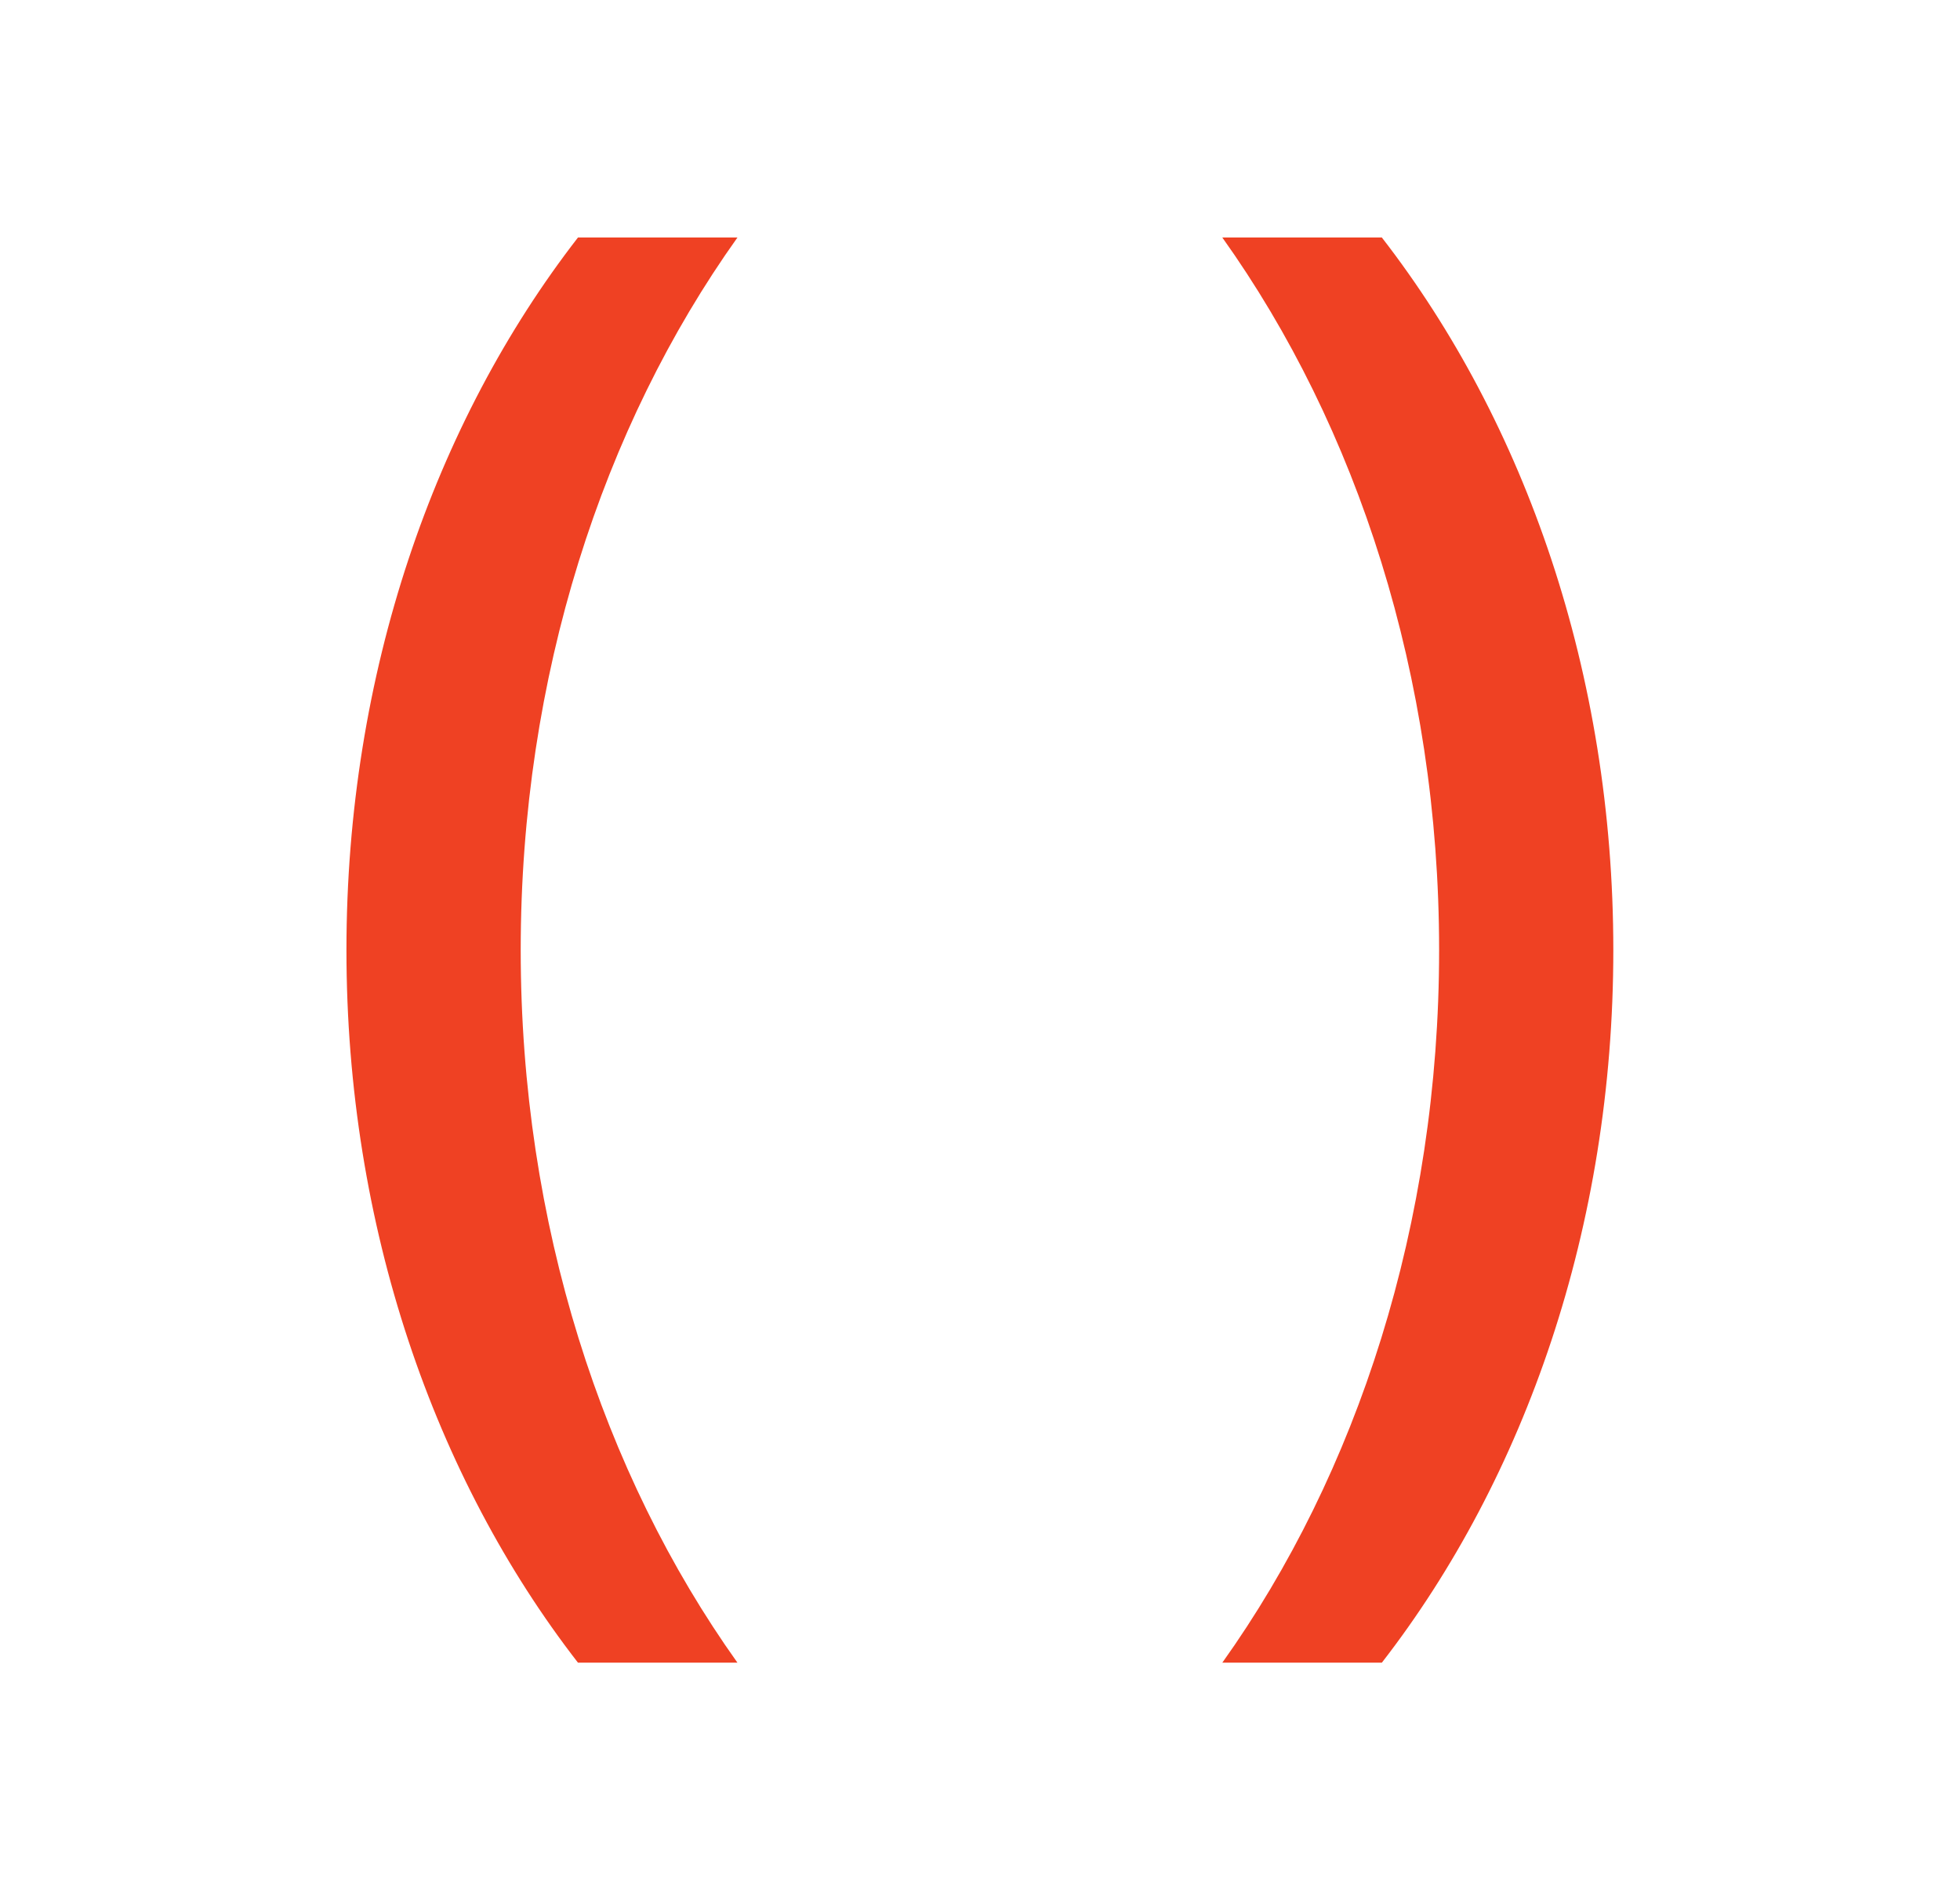 <?xml version="1.0" encoding="UTF-8"?>
<svg xmlns="http://www.w3.org/2000/svg" width="33" height="32" viewBox="0 0 33 32" fill="none">
  <path d="M9.731 28C7.317 24.886 5.833 20.657 5.833 16C5.833 11.343 7.317 7.114 9.731 4H12.416C10.147 7.185 8.767 11.39 8.767 16C8.767 20.61 10.147 24.816 12.416 28H9.731ZM23.266 28H20.58C22.85 24.816 24.23 20.61 24.23 16C24.23 11.39 22.85 7.185 20.58 4H23.266C25.68 7.114 27.163 11.343 27.163 16C27.163 20.657 25.68 24.886 23.266 28Z" fill="#EF4123"></path>
</svg>
